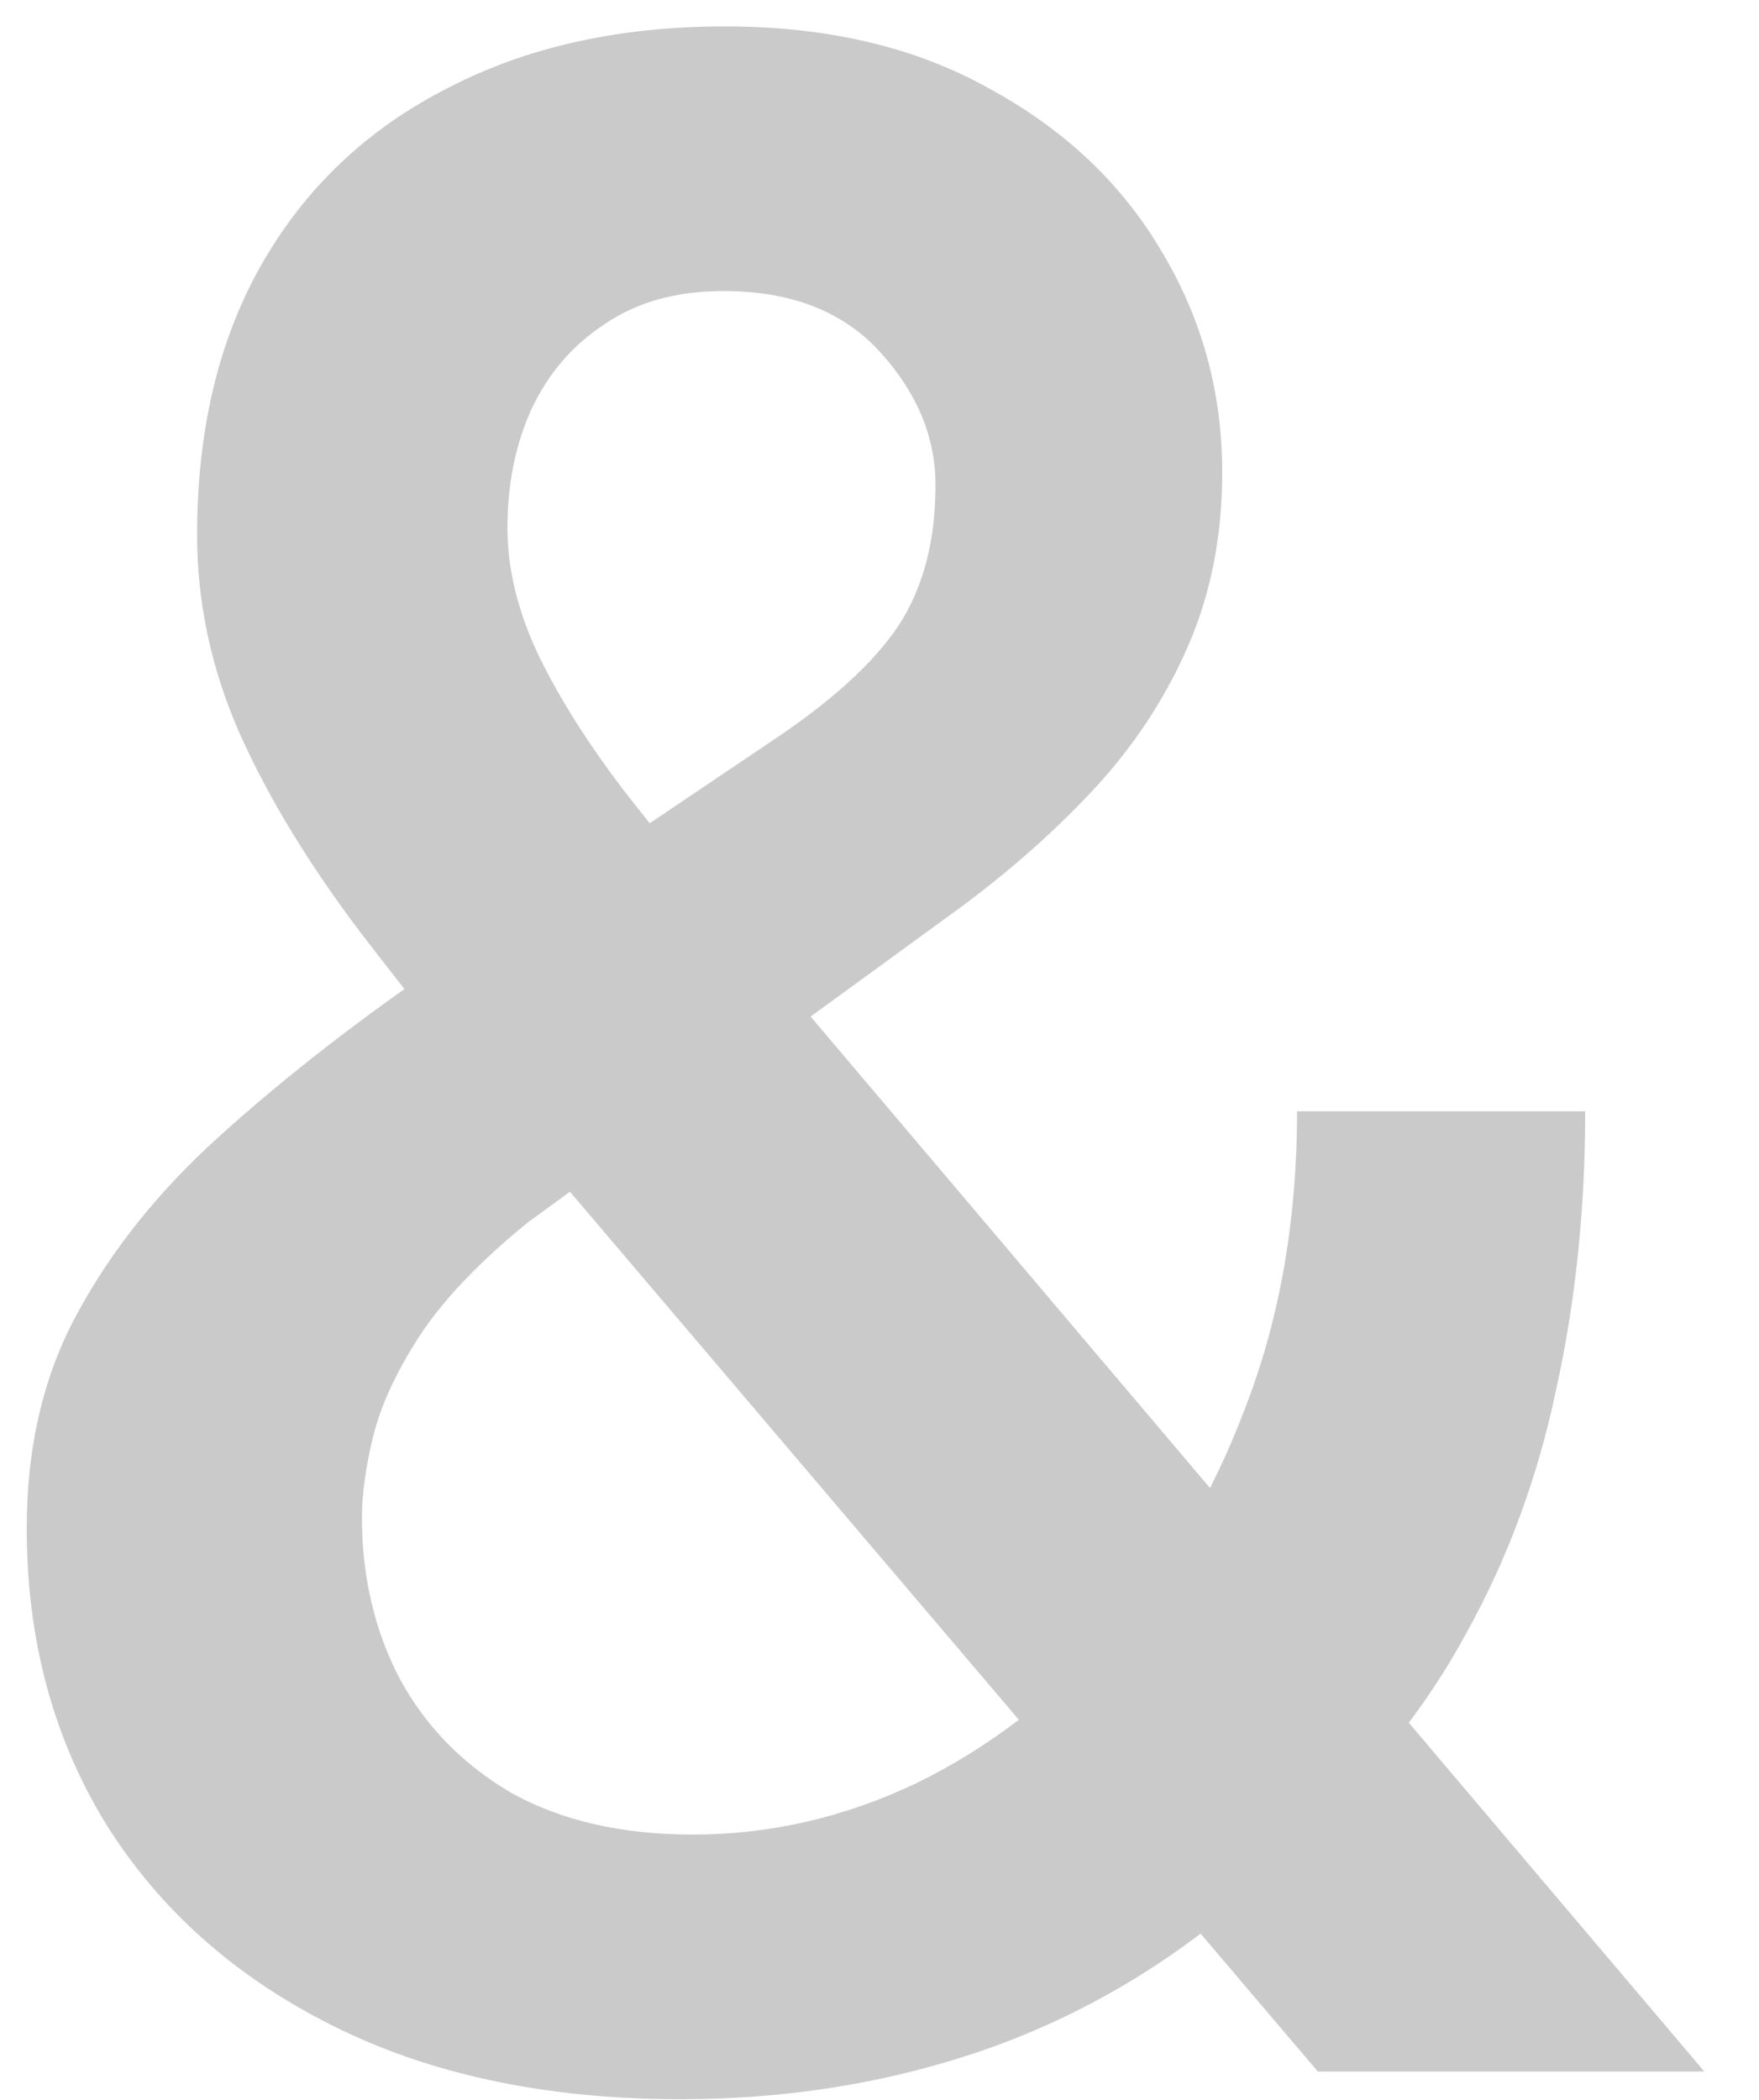 <svg width="31" height="37" viewBox="0 0 31 37" fill="none" xmlns="http://www.w3.org/2000/svg">
<path d="M7.502 17.164L13.63 13.038C14.655 12.354 15.388 11.687 15.827 11.036C16.267 10.369 16.487 9.539 16.487 8.546C16.487 7.7 16.161 6.918 15.51 6.202C14.859 5.486 13.939 5.128 12.751 5.128C11.921 5.128 11.221 5.323 10.652 5.714C10.082 6.088 9.651 6.593 9.358 7.228C9.081 7.846 8.943 8.538 8.943 9.303C8.943 10.035 9.13 10.792 9.504 11.573C9.879 12.338 10.391 13.144 11.042 13.99C11.693 14.82 12.426 15.716 13.239 16.676L30.036 36.5H23.225L9.504 20.362C8.316 18.93 7.266 17.62 6.355 16.432C5.443 15.227 4.735 14.063 4.231 12.94C3.726 11.801 3.474 10.629 3.474 9.425C3.474 7.569 3.856 5.974 4.621 4.64C5.386 3.305 6.469 2.28 7.868 1.563C9.268 0.831 10.904 0.465 12.776 0.465C14.582 0.465 16.137 0.831 17.439 1.563C18.757 2.28 19.766 3.232 20.466 4.42C21.182 5.608 21.54 6.91 21.54 8.326C21.54 9.449 21.337 10.475 20.93 11.402C20.523 12.33 19.962 13.176 19.245 13.941C18.529 14.706 17.699 15.431 16.755 16.114L9.309 21.534C8.446 22.234 7.803 22.91 7.38 23.561C6.973 24.195 6.705 24.781 6.574 25.318C6.444 25.855 6.379 26.328 6.379 26.734C6.379 27.776 6.599 28.72 7.038 29.566C7.494 30.413 8.153 31.088 9.016 31.593C9.895 32.081 10.961 32.325 12.214 32.325C13.565 32.325 14.875 32.024 16.145 31.422C17.414 30.803 18.554 29.933 19.563 28.81C20.572 27.686 21.369 26.344 21.955 24.781C22.558 23.219 22.859 21.485 22.859 19.581H27.937C27.937 21.306 27.766 22.942 27.424 24.488C27.099 26.035 26.57 27.467 25.837 28.785C25.121 30.104 24.177 31.284 23.005 32.325C22.891 32.439 22.761 32.586 22.614 32.765C22.484 32.927 22.354 33.066 22.224 33.18C20.824 34.465 19.253 35.426 17.512 36.06C15.787 36.679 13.947 36.988 11.994 36.988C9.634 36.988 7.592 36.557 5.866 35.694C4.141 34.832 2.807 33.644 1.863 32.13C0.935 30.616 0.471 28.883 0.471 26.93C0.471 25.481 0.772 24.212 1.374 23.121C1.976 22.014 2.798 20.989 3.84 20.045C4.898 19.085 6.119 18.124 7.502 17.164Z" fill="#CACACA"/>
</svg>
